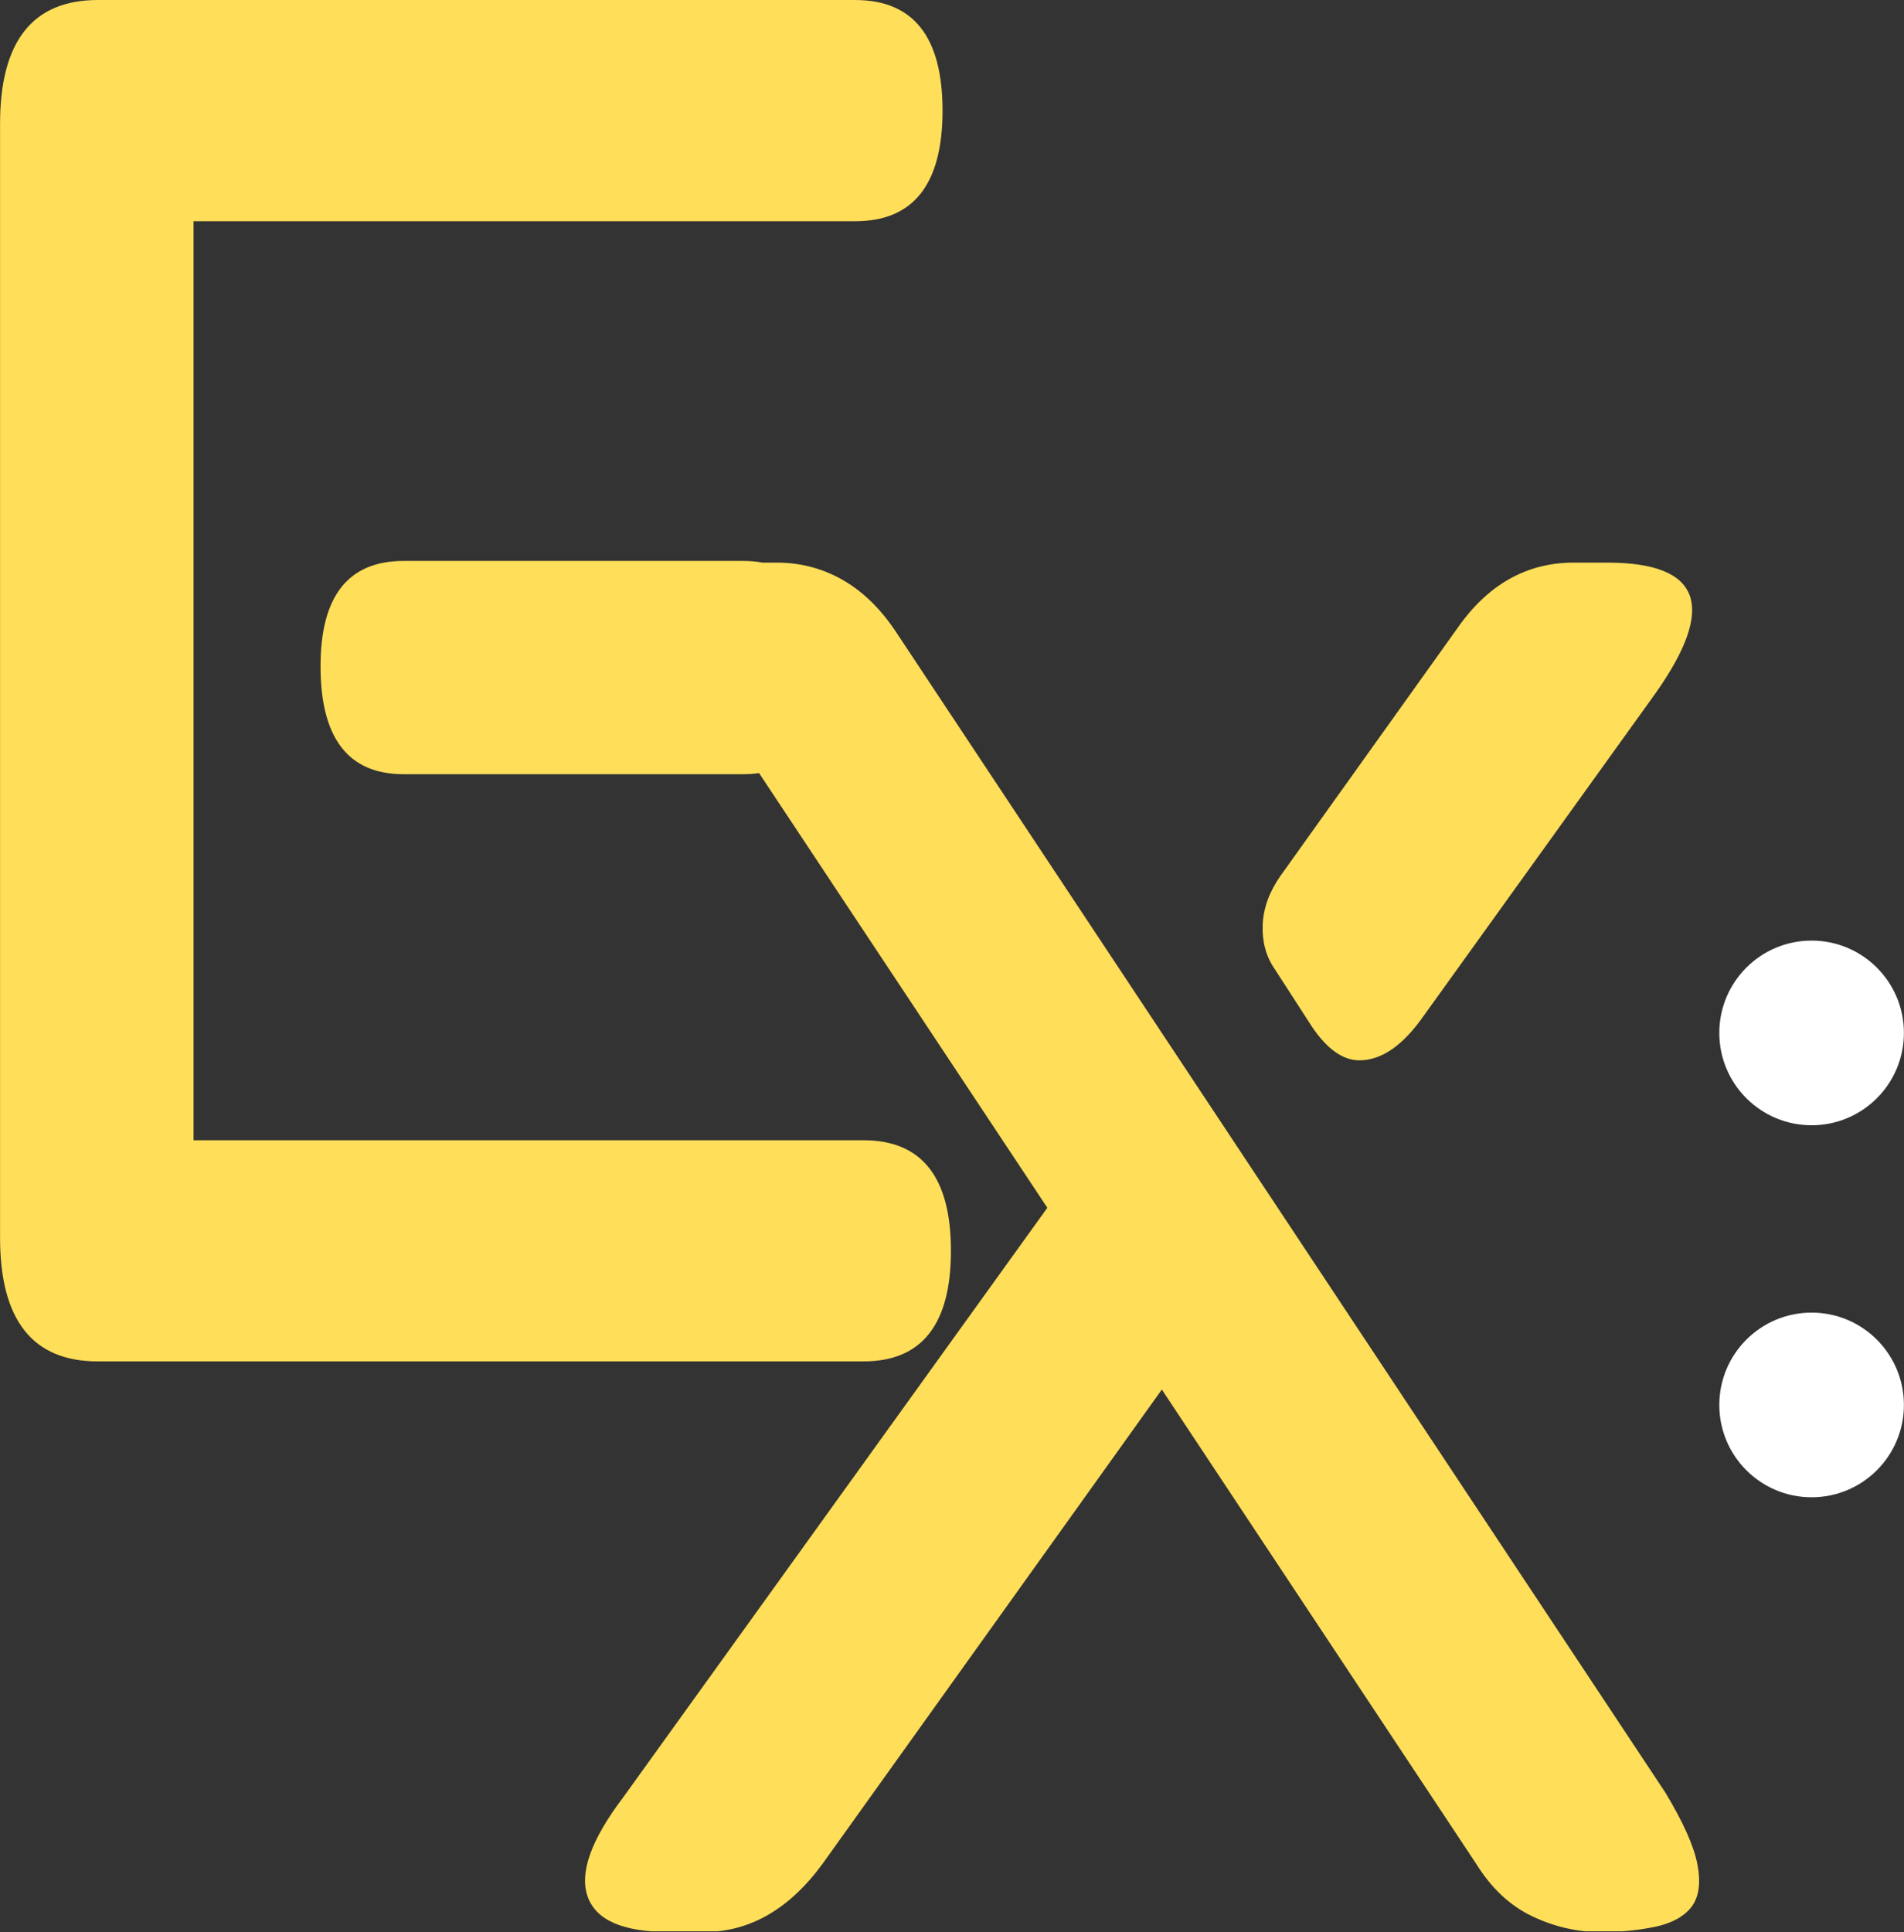 <svg xmlns="http://www.w3.org/2000/svg" xmlns:xlink="http://www.w3.org/1999/xlink" zoomAndPan="magnify" preserveAspectRatio="xMidYMid meet" version="1.2" viewBox="551.72 233.55 336.53 341.4"><rect x="551.72" y="233.55" width="336.53" height="341.4" fill="#333333" stroke="none"/><defs><clipPath id="4050cc0984"><path d="M 551.328 233.551 L 853 233.551 L 853 574.801 L 551.328 574.801 Z M 551.328 233.551 "/></clipPath><clipPath id="a50efbac6a"><path d="M 855.605 399.75 L 888.234 399.75 L 888.234 432.379 L 855.605 432.379 Z M 855.605 399.75 "/></clipPath><clipPath id="4048a2cba4"><path d="M 871.918 399.75 C 862.91 399.75 855.605 407.055 855.605 416.062 C 855.605 425.074 862.91 432.379 871.918 432.379 C 880.93 432.379 888.234 425.074 888.234 416.062 C 888.234 407.055 880.93 399.75 871.918 399.75 Z M 871.918 399.75 "/></clipPath><clipPath id="fc5b13bb1d"><path d="M 0.605 0.75 L 33.234 0.75 L 33.234 33.379 L 0.605 33.379 Z M 0.605 0.75 "/></clipPath><clipPath id="0c24ac934b"><path d="M 16.918 0.75 C 7.91 0.75 0.605 8.055 0.605 17.062 C 0.605 26.074 7.91 33.379 16.918 33.379 C 25.93 33.379 33.234 26.074 33.234 17.062 C 33.234 8.055 25.93 0.75 16.918 0.75 Z M 16.918 0.75 "/></clipPath><clipPath id="c612db25e1"><rect x="0" width="34" y="0" height="34"/></clipPath><clipPath id="a215a19534"><path d="M 855.605 465.484 L 888.234 465.484 L 888.234 498.113 L 855.605 498.113 Z M 855.605 465.484 "/></clipPath><clipPath id="8be96ba5a1"><path d="M 871.918 465.484 C 862.91 465.484 855.605 472.789 855.605 481.801 C 855.605 490.809 862.91 498.113 871.918 498.113 C 880.93 498.113 888.234 490.809 888.234 481.801 C 888.234 472.789 880.93 465.484 871.918 465.484 Z M 871.918 465.484 "/></clipPath><clipPath id="e71ca7db6a"><path d="M 0.605 0.484 L 33.234 0.484 L 33.234 33.113 L 0.605 33.113 Z M 0.605 0.484 "/></clipPath><clipPath id="71f4bd8aa0"><path d="M 16.918 0.484 C 7.91 0.484 0.605 7.789 0.605 16.801 C 0.605 25.809 7.91 33.113 16.918 33.113 C 25.93 33.113 33.234 25.809 33.234 16.801 C 33.234 7.789 25.93 0.484 16.918 0.484 Z M 16.918 0.484 "/></clipPath><clipPath id="80e2a0f989"><rect x="0" width="34" y="0" height="34"/></clipPath></defs><g id="0a33727acc"><g clip-rule="nonzero" clip-path="url(#4050cc0984)"><path style=" stroke:none;fill-rule:nonzero;fill:#ffde59;fill-opacity:1;" d="M 844.207 356.223 L 803.391 412.992 C 799.711 418.27 795.918 420.906 791.996 420.906 C 789.059 420.906 786.234 418.898 783.539 414.859 L 776.922 404.621 C 775.453 402.453 774.785 399.887 774.898 396.949 C 775.027 393.996 776.066 391.133 778.023 388.336 L 809.281 344.598 C 814.672 336.84 821.547 332.961 829.875 332.961 L 835.762 332.961 C 852.434 332.949 855.242 340.707 844.207 356.223 Z M 719.797 454.562 C 719.797 467.582 714.648 474.102 704.352 474.102 L 569.016 474.102 C 557.492 474.113 551.73 466.828 551.73 452.238 L 551.73 255.426 C 551.73 240.836 557.492 233.551 569.016 233.551 L 702.867 233.551 C 713.164 233.551 718.312 240.066 718.312 253.102 C 718.312 266.121 713.164 272.641 702.867 272.641 L 585.93 272.641 L 585.93 435.027 L 704.336 435.027 C 714.648 435.027 719.797 441.543 719.797 454.562 Z M 851.75 563.043 C 851.137 559.793 849.238 555.527 846.047 550.254 L 709.984 345.055 C 707.289 341.035 704.164 338.012 700.602 335.984 C 697.051 333.973 693.184 332.961 689.02 332.961 L 686.48 332.961 C 685.398 332.762 684.242 332.664 683.016 332.664 L 623.078 332.664 C 613.266 332.664 608.375 338.867 608.375 351.273 C 608.375 363.992 613.281 370.352 623.078 370.352 L 683.016 370.352 C 684.027 370.352 684.984 370.281 685.883 370.152 L 736.836 446.961 L 661.824 551.195 C 656.191 558.637 654.109 564.457 655.578 568.648 C 657.047 572.84 661.824 574.922 669.926 574.922 L 676.172 574.922 C 684.258 574.922 691.246 570.887 697.137 562.832 L 757.074 479.078 L 812.605 562.832 C 815.301 567.18 818.609 570.273 822.531 572.145 C 826.453 574.012 830.5 574.938 834.664 574.938 C 838.102 574.938 841.281 574.625 844.234 574.012 C 847.172 573.398 849.324 572.23 850.668 570.516 C 851.992 568.793 852.363 566.297 851.75 563.043 Z M 851.75 563.043 "/></g><g clip-rule="nonzero" clip-path="url(#a50efbac6a)"><g clip-rule="nonzero" clip-path="url(#4048a2cba4)"><g transform="matrix(1,0,0,1,855,399)"><g clip-path="url(#c612db25e1)"><g clip-rule="nonzero" clip-path="url(#fc5b13bb1d)"><g clip-rule="nonzero" clip-path="url(#0c24ac934b)"><path style=" stroke:none;fill-rule:nonzero;fill:#ffffff;fill-opacity:1;" d="M 0.605 0.75 L 33.234 0.75 L 33.234 33.379 L 0.605 33.379 Z M 0.605 0.75 "/></g></g></g></g></g></g><g clip-rule="nonzero" clip-path="url(#a215a19534)"><g clip-rule="nonzero" clip-path="url(#8be96ba5a1)"><g transform="matrix(1,0,0,1,855,465)"><g clip-path="url(#80e2a0f989)"><g clip-rule="nonzero" clip-path="url(#e71ca7db6a)"><g clip-rule="nonzero" clip-path="url(#71f4bd8aa0)"><path style=" stroke:none;fill-rule:nonzero;fill:#ffffff;fill-opacity:1;" d="M 0.605 0.484 L 33.234 0.484 L 33.234 33.113 L 0.605 33.113 Z M 0.605 0.484 "/></g></g></g></g></g></g></g></svg>
